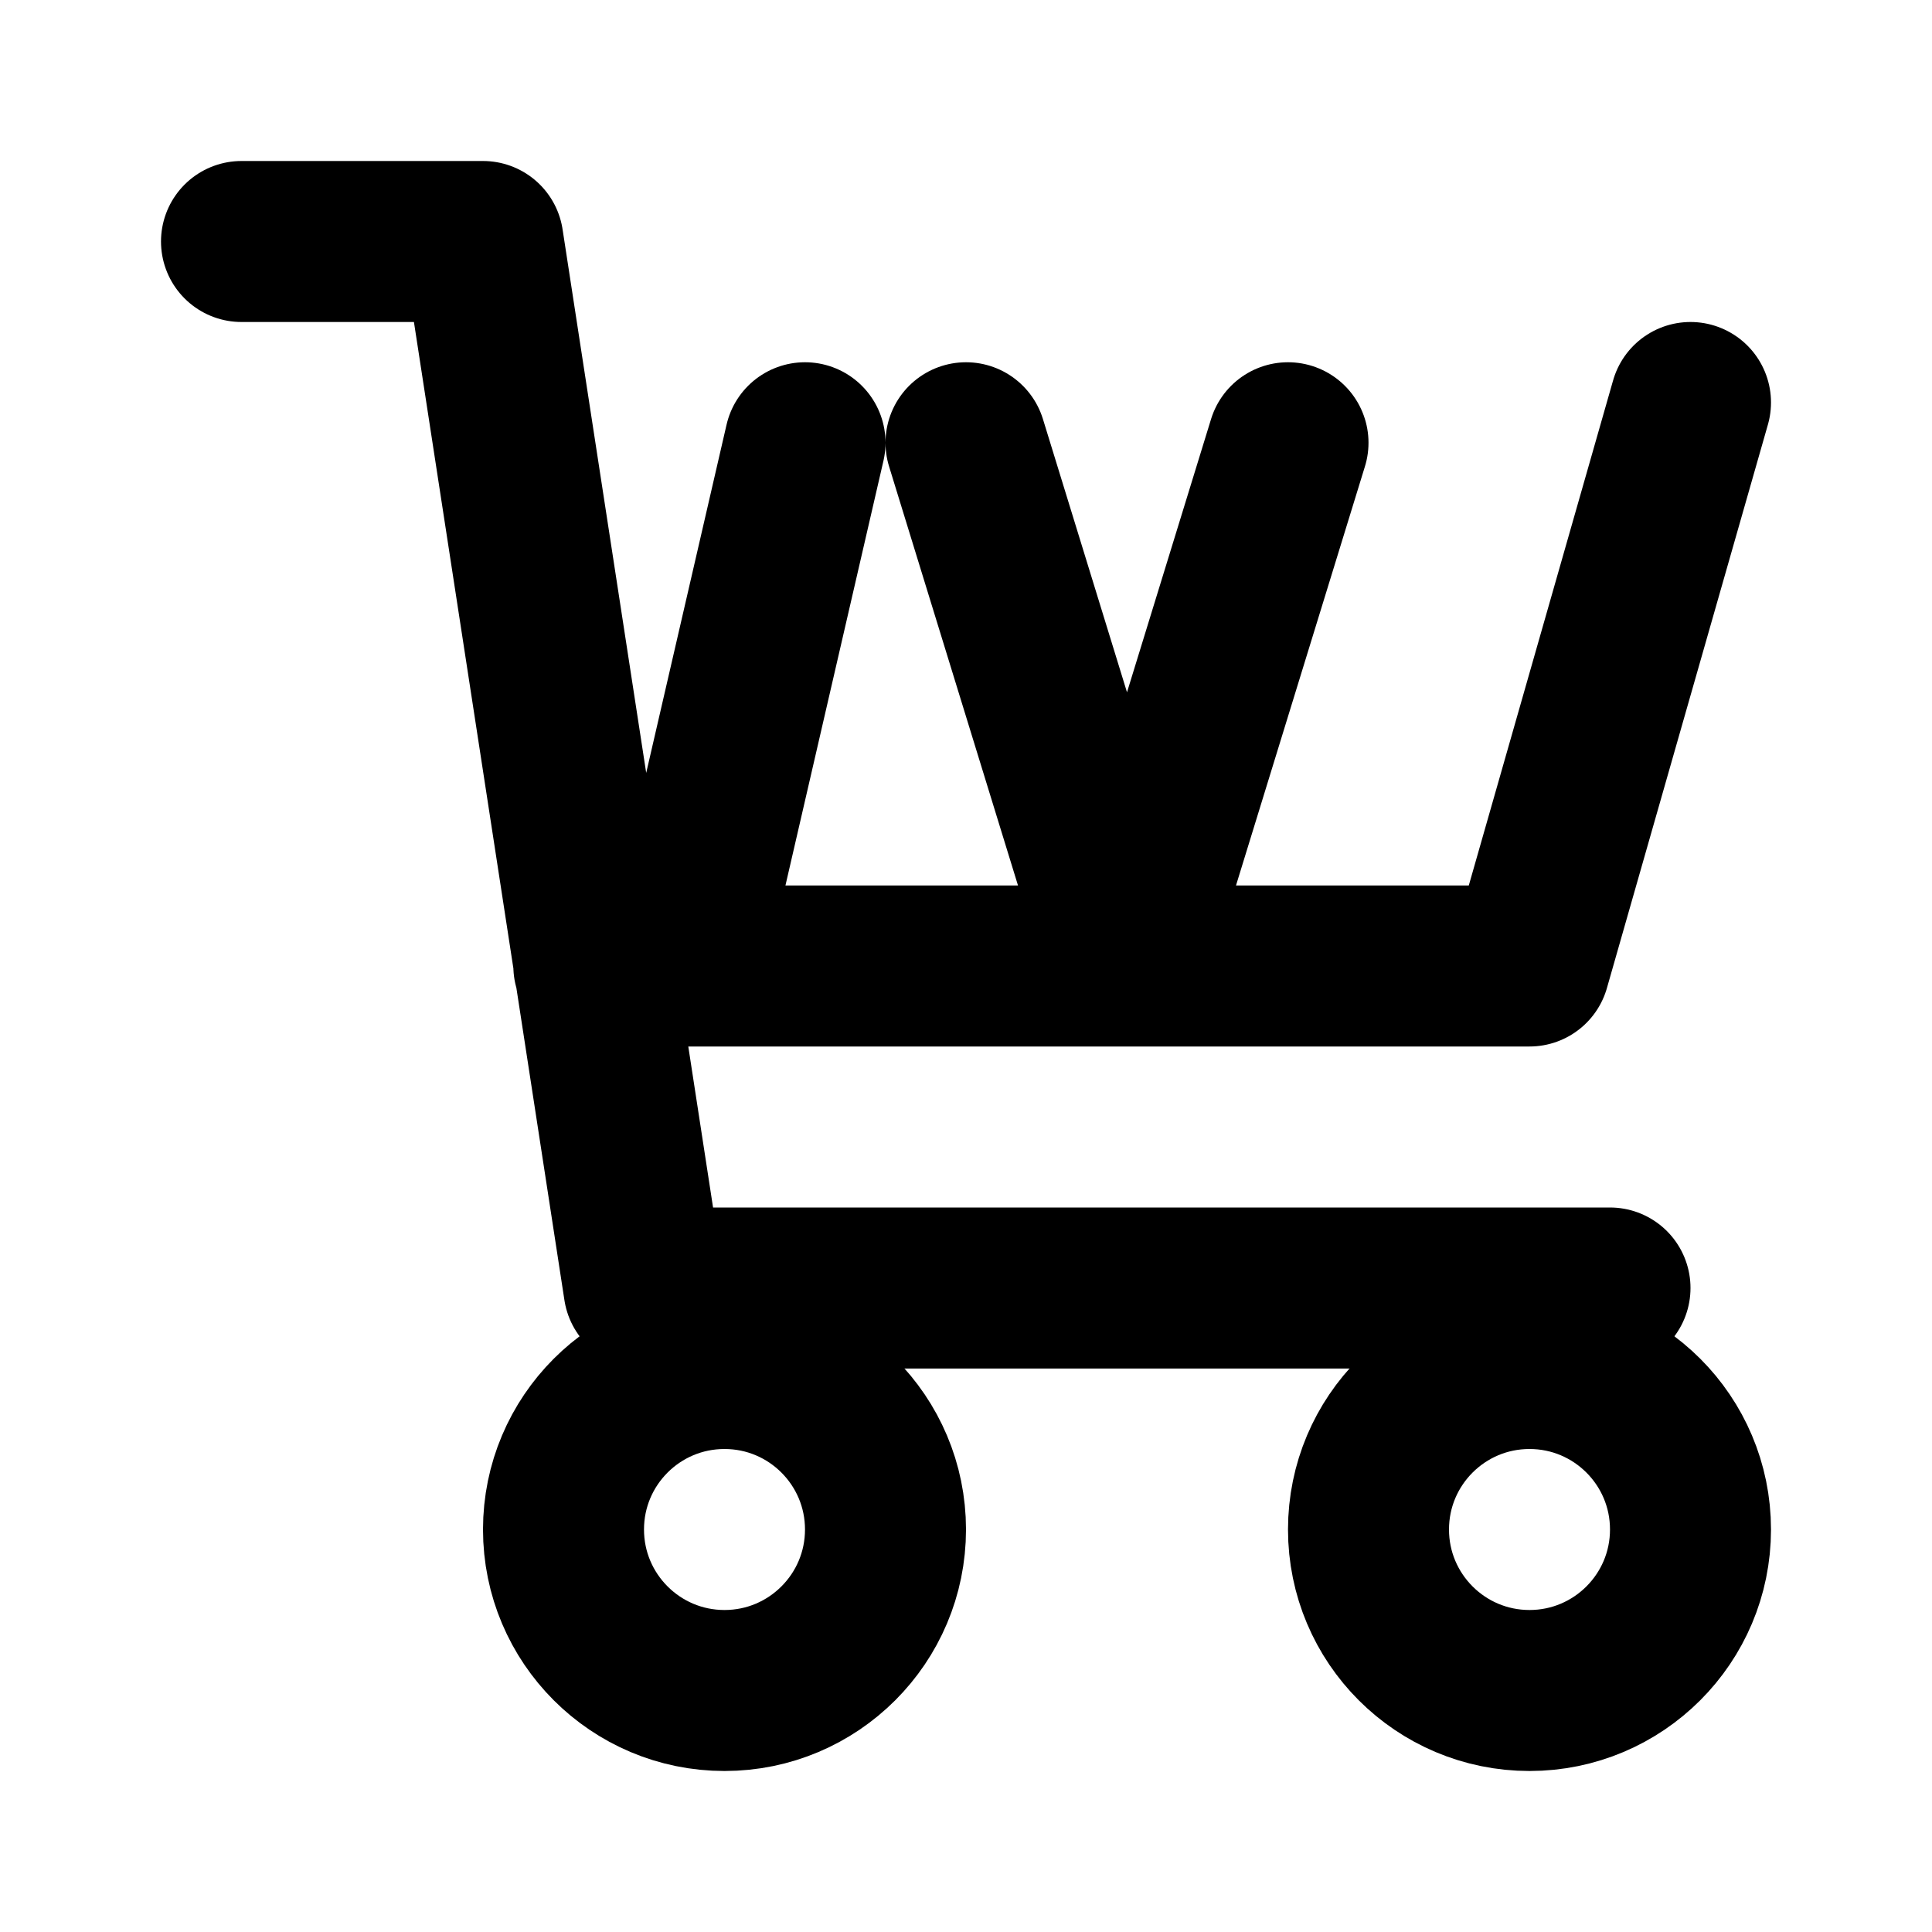 <svg width="24" height="24" viewBox="0 0 24 24" fill="none" xmlns="http://www.w3.org/2000/svg">
  <path d="M21 5L19 12H7.377M20 16H8L6 3H3M16 5.5L14 12M12 5.5L14 12M10 5.5L8.5 12" stroke="currentColor" stroke-width="2" stroke-linecap="round" stroke-linejoin="round"/>
  <circle cx="9" cy="19" r="2" stroke="currentColor" stroke-width="2"/>
  <circle cx="19" cy="19" r="2" stroke="currentColor" stroke-width="2"/>
</svg> 